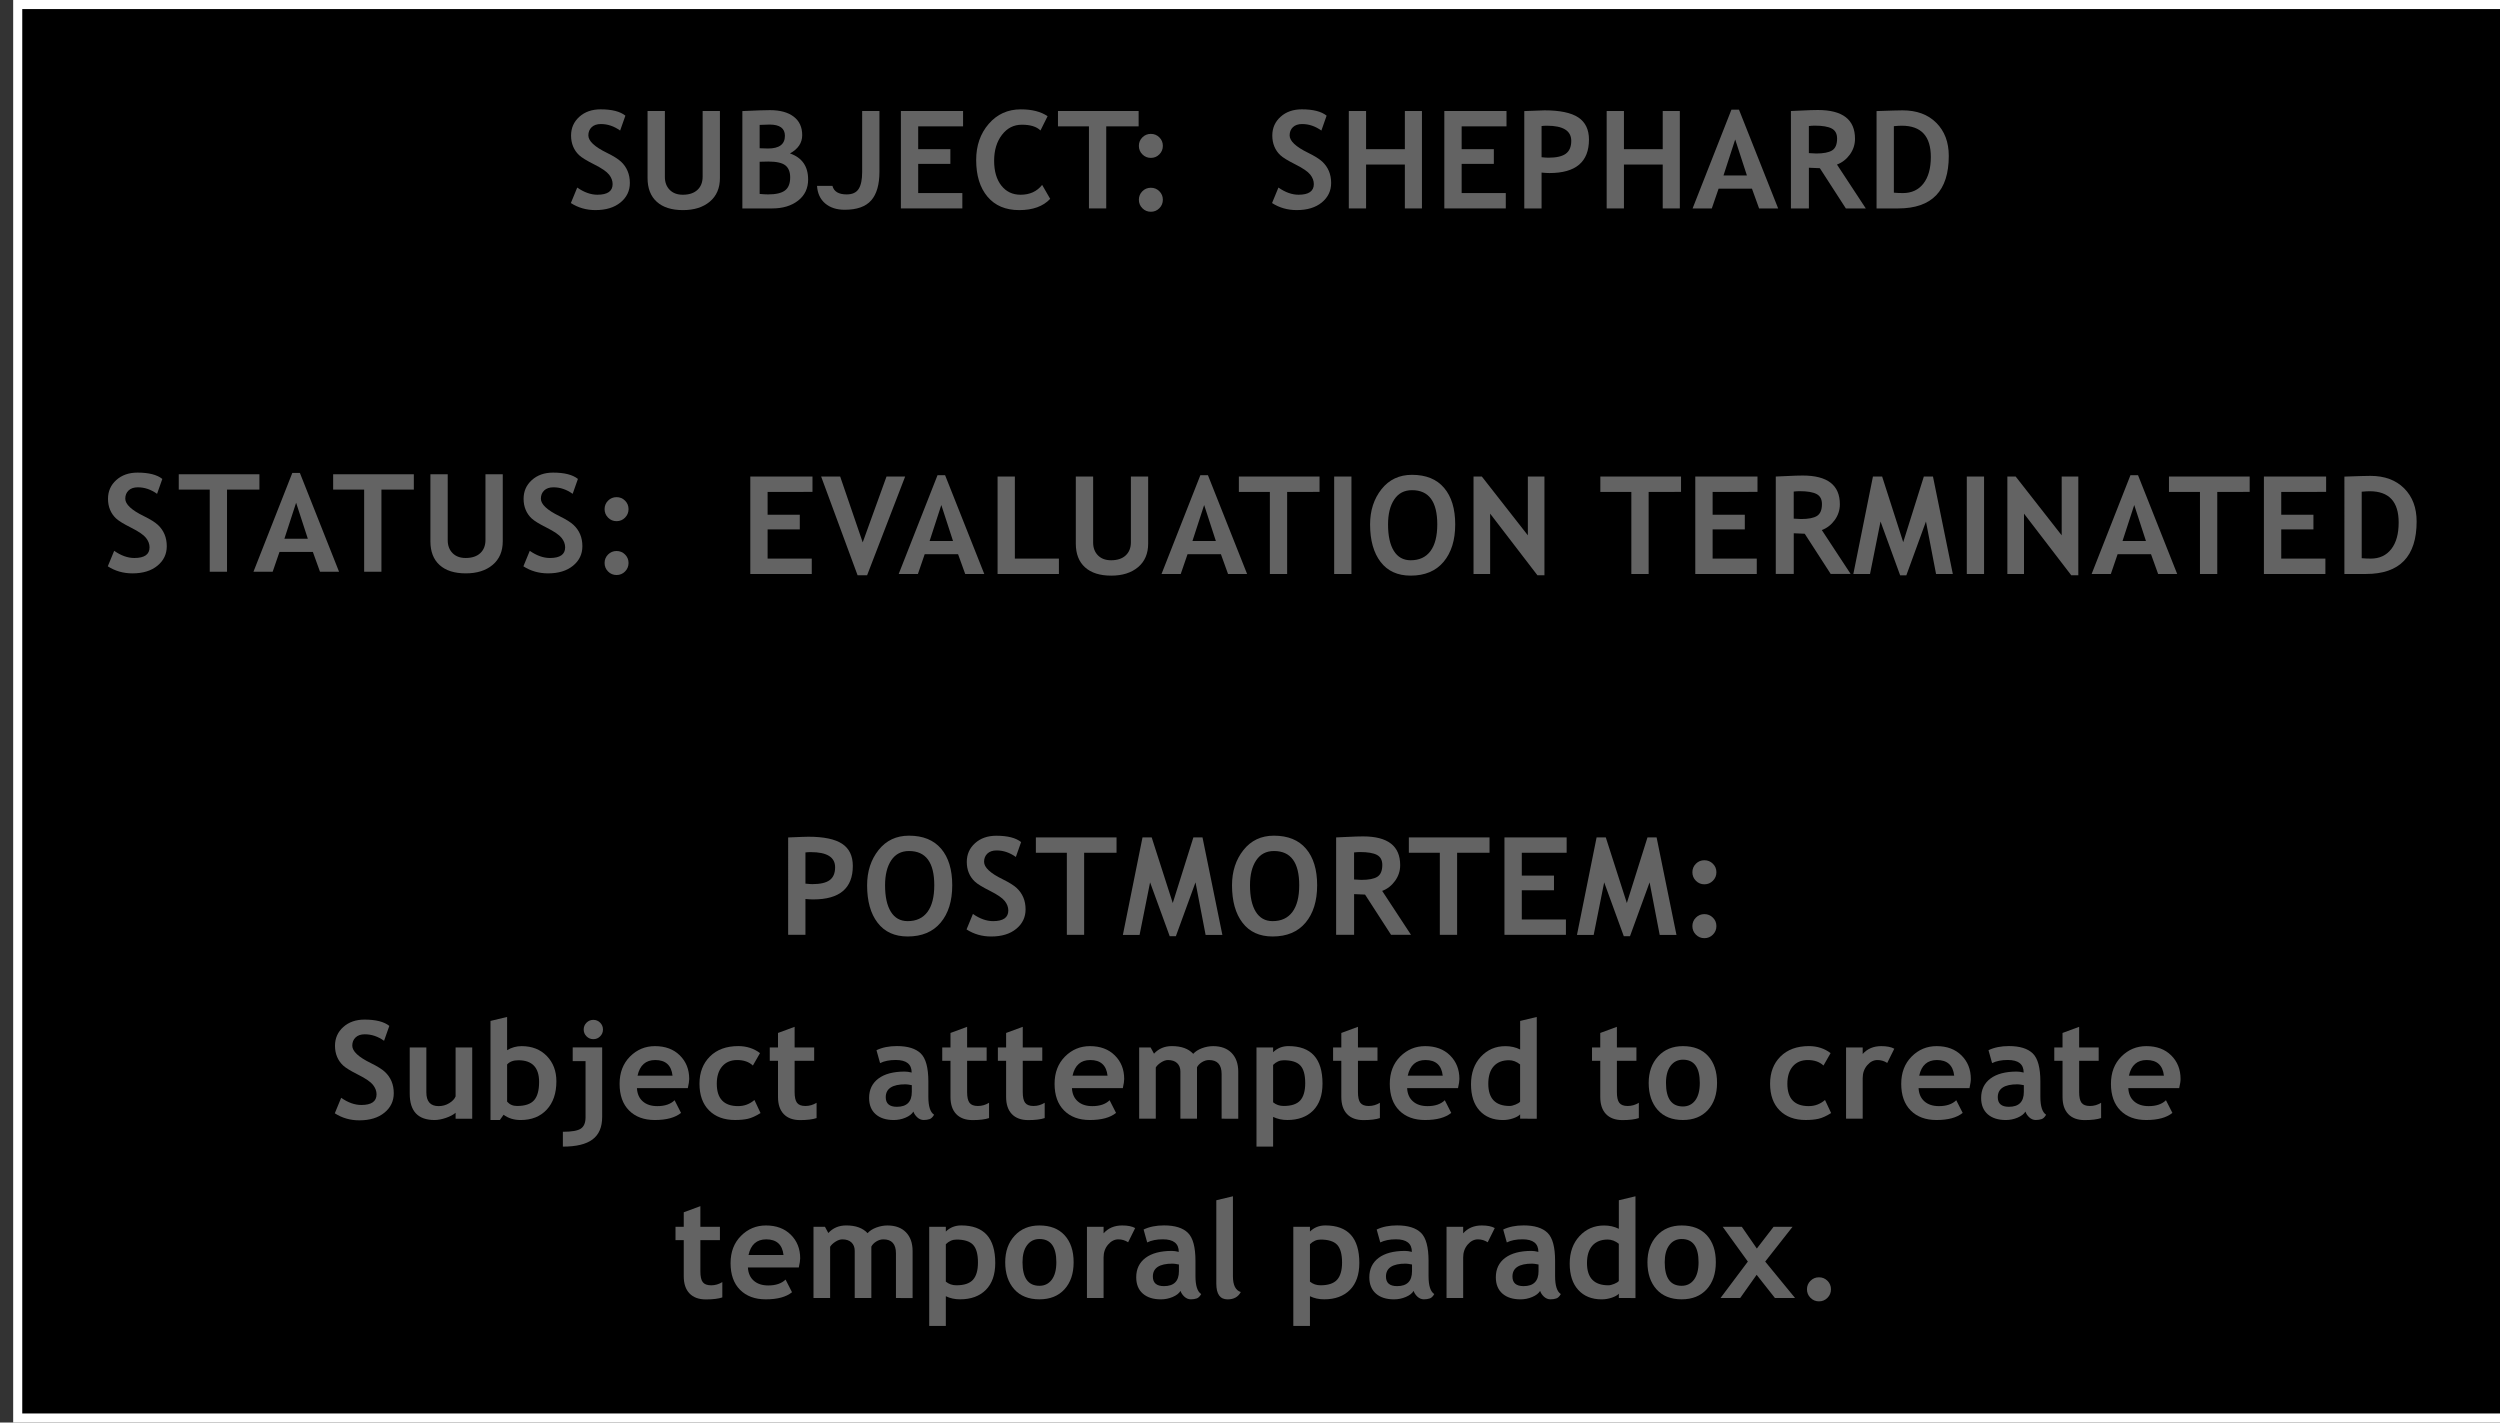 <?xml version="1.0" encoding="utf-8"?>
<!-- Generator: Adobe Illustrator 14.0.0, SVG Export Plug-In . SVG Version: 6.00 Build 43363)  -->
<!DOCTYPE svg PUBLIC "-//W3C//DTD SVG 1.1//EN" "http://www.w3.org/Graphics/SVG/1.1/DTD/svg11.dtd">
<svg version="1.1" id="Layer_1" xmlns="http://www.w3.org/2000/svg" xmlns:xlink="http://www.w3.org/1999/xlink" x="0px" y="0px"
	 width="275.333px" height="156.666px" viewBox="0 0 275.333 156.666" enable-background="new 0 0 275.333 156.666"
	 xml:space="preserve">
<rect x="0" y="0" width="275.333" height="156.666" fill="#333333" stroke="none"/>
<rect x="1.951" y="0.5" stroke="#FFFFFF" width="274.333" height="155.666"/>
<g>
	<path fill="#636363" d="M11.872,62.37l0.703-1.707c0.752,0.527,1.492,0.791,2.219,0.791c1.118,0,1.677-0.391,1.677-1.172
		c0-0.366-0.132-0.715-0.396-1.047s-0.807-0.704-1.631-1.117c-0.822-0.413-1.377-0.752-1.662-1.02
		c-0.285-0.266-0.506-0.582-0.658-0.947c-0.154-0.366-0.23-0.771-0.23-1.217c0-0.829,0.303-1.519,0.912-2.064
		c0.607-0.547,1.387-0.82,2.34-0.82c1.239,0,2.15,0.232,2.731,0.696l-0.579,1.642c-0.669-0.479-1.375-0.719-2.117-0.719
		c-0.439,0-0.779,0.116-1.021,0.348s-0.363,0.533-0.363,0.904c0,0.615,0.681,1.256,2.043,1.92c0.718,0.352,1.235,0.674,1.554,0.971
		c0.317,0.296,0.559,0.64,0.725,1.031c0.166,0.395,0.248,0.832,0.248,1.315c0,0.869-0.342,1.584-1.028,2.146
		c-0.687,0.563-1.604,0.843-2.758,0.843C13.581,63.146,12.677,62.888,11.872,62.37z"/>
	<path fill="#636363" d="M25.003,53.925v9.039h-1.904v-9.039h-3.412v-1.692h8.883v1.691L25.003,53.925L25.003,53.925z"/>
	<path fill="#636363" d="M35.241,62.964l-0.784-2.176H30.78l-0.748,2.176h-2.116l4.276-10.877h0.836l4.313,10.877H35.241z
		 M32.612,55.368l-1.289,3.962h2.578L32.612,55.368z"/>
	<path fill="#636363" d="M42.008,53.925v9.039h-1.903v-9.039h-3.414v-1.692h8.885v1.691L42.008,53.925L42.008,53.925z"/>
	<path fill="#636363" d="M47.405,52.233h1.904v7.273c0,0.575,0.176,1.045,0.526,1.405c0.351,0.361,0.835,0.542,1.45,0.542
		c0.688,0,1.224-0.177,1.607-0.531c0.383-0.354,0.574-0.838,0.574-1.453v-7.236h1.904v7.383c0,1.104-0.37,1.968-1.109,2.593
		c-0.74,0.625-1.728,0.938-2.963,0.938c-1.244,0-2.206-0.305-2.882-0.916c-0.677-0.61-1.015-1.484-1.015-2.622v-7.376H47.405z"/>
	<path fill="#636363" d="M57.643,62.37l0.702-1.707c0.753,0.527,1.492,0.791,2.22,0.791c1.117,0,1.676-0.391,1.676-1.172
		c0-0.366-0.131-0.715-0.396-1.047c-0.264-0.332-0.807-0.704-1.63-1.117c-0.822-0.413-1.377-0.752-1.662-1.02
		c-0.285-0.266-0.506-0.582-0.658-0.947c-0.154-0.366-0.231-0.771-0.231-1.217c0-0.829,0.304-1.519,0.911-2.064
		c0.609-0.547,1.389-0.82,2.341-0.82c1.239,0,2.151,0.232,2.731,0.696l-0.578,1.642c-0.67-0.479-1.375-0.719-2.117-0.719
		c-0.439,0-0.78,0.116-1.021,0.348c-0.242,0.232-0.363,0.533-0.363,0.904c0,0.615,0.682,1.256,2.043,1.92
		c0.719,0.352,1.235,0.674,1.554,0.971c0.317,0.296,0.56,0.64,0.726,1.031c0.165,0.395,0.248,0.832,0.248,1.315
		c0,0.869-0.343,1.584-1.029,2.146c-0.687,0.563-1.604,0.843-2.758,0.843C59.352,63.146,58.448,62.888,57.643,62.37z"/>
	<path fill="#636363" d="M66.585,56.071c0-0.366,0.128-0.678,0.384-0.934c0.257-0.256,0.568-0.385,0.935-0.385
		c0.365,0,0.677,0.129,0.934,0.385c0.256,0.256,0.385,0.567,0.385,0.934c0,0.365-0.129,0.679-0.385,0.938
		c-0.257,0.26-0.568,0.389-0.934,0.389c-0.366,0-0.678-0.129-0.935-0.389C66.713,56.75,66.585,56.437,66.585,56.071z M66.585,62.003
		c0-0.365,0.128-0.677,0.384-0.934c0.257-0.256,0.568-0.385,0.935-0.385c0.365,0,0.677,0.129,0.934,0.385
		c0.256,0.257,0.385,0.568,0.385,0.934c0,0.366-0.129,0.68-0.385,0.938c-0.257,0.259-0.568,0.388-0.934,0.388
		c-0.366,0-0.678-0.129-0.935-0.388C66.713,62.683,66.585,62.37,66.585,62.003z"/>
</g>
<g>
	<path fill="#636363" d="M62.871,22.362l0.702-1.707c0.753,0.527,1.492,0.791,2.22,0.791c1.118,0,1.677-0.391,1.677-1.172
		c0-0.366-0.132-0.715-0.396-1.047s-0.807-0.704-1.629-1.117c-0.823-0.413-1.377-0.752-1.662-1.019
		c-0.286-0.266-0.506-0.582-0.659-0.948c-0.154-0.366-0.231-0.771-0.231-1.216c0-0.83,0.305-1.519,0.912-2.065
		c0.608-0.547,1.389-0.82,2.34-0.82c1.24,0,2.151,0.232,2.732,0.696l-0.579,1.641c-0.669-0.479-1.375-0.718-2.116-0.718
		c-0.439,0-0.781,0.116-1.021,0.348c-0.242,0.232-0.363,0.533-0.363,0.904c0,0.615,0.682,1.255,2.043,1.919
		c0.719,0.352,1.234,0.675,1.553,0.971c0.319,0.296,0.559,0.64,0.725,1.032c0.166,0.394,0.25,0.832,0.25,1.315
		c0,0.869-0.344,1.584-1.029,2.146c-0.688,0.562-1.605,0.842-2.758,0.842C64.58,23.139,63.677,22.88,62.871,22.362z"/>
	<path fill="#636363" d="M71.321,12.226h1.904v7.273c0,0.576,0.176,1.045,0.527,1.406c0.351,0.361,0.835,0.542,1.45,0.542
		c0.688,0,1.224-0.177,1.606-0.531c0.382-0.354,0.575-0.838,0.575-1.454v-7.236h1.904v7.383c0,1.104-0.37,1.968-1.108,2.593
		c-0.74,0.625-1.729,0.938-2.964,0.938c-1.245,0-2.206-0.305-2.882-0.916c-0.678-0.61-1.016-1.484-1.016-2.622v-7.376H71.321z"/>
	<path fill="#636363" d="M85.04,22.956h-3.281V12.233c1.445-0.068,2.458-0.103,3.04-0.103c1.113,0,1.983,0.238,2.61,0.714
		c0.628,0.477,0.941,1.156,0.941,2.04c0,0.85-0.449,1.521-1.348,2.014c1.333,0.464,2,1.421,2,2.871c0,0.977-0.369,1.752-1.105,2.326
		C87.159,22.669,86.207,22.956,85.04,22.956z M83.663,13.756v2.571c0.293,0.02,0.602,0.029,0.923,0.029
		c1.24,0,1.86-0.466,1.86-1.399c0-0.825-0.564-1.238-1.692-1.238C84.456,13.72,84.092,13.732,83.663,13.756z M83.663,17.814v3.545
		c0.386,0.034,0.697,0.051,0.938,0.051c0.851,0,1.467-0.144,1.85-0.432s0.574-0.767,0.574-1.436c0-0.61-0.178-1.055-0.535-1.333
		c-0.356-0.278-0.979-0.417-1.867-0.417C84.436,17.792,84.116,17.799,83.663,17.814z"/>
	<path fill="#636363" d="M89.981,20.473h1.699c0.161,0.625,0.684,0.938,1.567,0.938c0.625,0,1.065-0.203,1.321-0.608
		c0.257-0.405,0.384-1.021,0.384-1.846v-6.731h1.904v6.672c0,1.426-0.303,2.483-0.908,3.171c-0.604,0.688-1.577,1.033-2.915,1.033
		c-0.89,0-1.606-0.232-2.153-0.696C90.334,21.942,90.036,21.298,89.981,20.473z"/>
	<path fill="#636363" d="M101.123,13.917v2.512h3.545v1.619h-3.545v3.215h4.863v1.692h-6.769v-10.73h6.849v1.692H101.123
		L101.123,13.917z"/>
	<path fill="#636363" d="M115.375,12.797l-0.784,1.575c-0.425-0.425-1.108-0.637-2.052-0.637c-0.894,0-1.625,0.375-2.196,1.125
		s-0.856,1.698-0.856,2.845s0.266,2.058,0.793,2.732c0.529,0.674,1.238,1.011,2.121,1.011c1.012,0,1.803-0.361,2.373-1.084
		l0.887,1.538c-0.775,0.825-1.914,1.238-3.412,1.238c-1.5,0-2.664-0.493-3.494-1.479c-0.83-0.986-1.245-2.332-1.245-4.036
		c0-1.587,0.46-2.914,1.381-3.98c0.92-1.066,2.099-1.601,3.533-1.601C113.652,12.042,114.636,12.294,115.375,12.797z"/>
	<path fill="#636363" d="M121.833,13.917v9.038h-1.904v-9.038h-3.412v-1.692h8.883v1.692H121.833z"/>
	<path fill="#636363" d="M125.428,16.063c0-0.366,0.128-0.677,0.386-0.934c0.256-0.256,0.566-0.384,0.934-0.384
		c0.369,0,0.679,0.128,0.935,0.384c0.259,0.257,0.386,0.568,0.386,0.934c0,0.366-0.127,0.679-0.386,0.938
		c-0.256,0.259-0.565,0.388-0.935,0.388c-0.367,0-0.678-0.129-0.934-0.388C125.555,16.742,125.428,16.43,125.428,16.063z
		 M125.428,21.996c0-0.366,0.128-0.677,0.386-0.934c0.256-0.256,0.566-0.384,0.934-0.384c0.369,0,0.679,0.128,0.935,0.384
		c0.259,0.257,0.386,0.568,0.386,0.934c0,0.366-0.127,0.679-0.386,0.938c-0.256,0.259-0.565,0.388-0.935,0.388
		c-0.367,0-0.678-0.129-0.934-0.388C125.555,22.675,125.428,22.362,125.428,21.996z"/>
	<path fill="#636363" d="M140.095,22.362l0.703-1.707c0.752,0.527,1.489,0.791,2.221,0.791c1.115,0,1.677-0.391,1.677-1.172
		c0-0.366-0.132-0.715-0.396-1.047c-0.266-0.332-0.809-0.704-1.629-1.117c-0.822-0.413-1.379-0.752-1.664-1.019
		c-0.283-0.266-0.506-0.582-0.656-0.948c-0.153-0.366-0.229-0.771-0.229-1.216c0-0.83,0.305-1.519,0.913-2.065
		c0.604-0.547,1.387-0.82,2.34-0.82c1.24,0,2.148,0.232,2.729,0.696l-0.576,1.641c-0.67-0.479-1.375-0.718-2.117-0.718
		c-0.438,0-0.778,0.116-1.021,0.348c-0.24,0.232-0.359,0.533-0.359,0.904c0,0.615,0.682,1.255,2.043,1.919
		c0.719,0.352,1.232,0.675,1.553,0.971c0.318,0.296,0.56,0.64,0.726,1.032c0.166,0.394,0.25,0.832,0.25,1.315
		c0,0.869-0.345,1.584-1.026,2.146c-0.688,0.562-1.604,0.842-2.759,0.842C141.804,23.139,140.903,22.88,140.095,22.362z"/>
	<path fill="#636363" d="M154.722,22.956v-4.834h-4.271v4.834h-1.902v-10.73h1.902v4.204h4.271v-4.204h1.881v10.73H154.722z"/>
	<path fill="#636363" d="M160.976,13.917v2.512h3.545v1.619h-3.545v3.215h4.861v1.692h-6.769v-10.73h6.848v1.692H160.976
		L160.976,13.917z"/>
	<path fill="#636363" d="M169.778,19.008v3.948h-1.904V12.233c1.271-0.054,2.014-0.081,2.229-0.081c1.693,0,2.934,0.26,3.719,0.78
		c0.781,0.521,1.176,1.332,1.176,2.436c0,2.461-1.45,3.691-4.354,3.691C170.425,19.059,170.138,19.042,169.778,19.008z
		 M169.778,13.881v3.435c0.321,0.034,0.575,0.051,0.762,0.051c0.869,0,1.504-0.145,1.904-0.436c0.399-0.29,0.604-0.763,0.604-1.417
		c0-1.113-0.896-1.67-2.688-1.67C170.157,13.844,169.962,13.856,169.778,13.881z"/>
	<path fill="#636363" d="M183.12,22.956v-4.834h-4.271v4.834h-1.901v-10.73h1.901v4.204h4.271v-4.204h1.884v10.73H183.12z"/>
	<path fill="#636363" d="M193.735,22.956l-0.785-2.175h-3.676l-0.748,2.175h-2.115l4.276-10.876h0.834l4.313,10.876H193.735z
		 M191.103,15.36l-1.289,3.962h2.578L191.103,15.36z"/>
	<path fill="#636363" d="M203.29,22.956l-2.862-4.431c-0.289-0.005-0.69-0.022-1.209-0.051v4.482h-1.979v-10.73
		c0.105,0,0.521-0.018,1.236-0.055c0.721-0.036,1.299-0.055,1.732-0.055c2.729,0,4.09,1.055,4.09,3.164
		c0,0.635-0.188,1.213-0.563,1.736c-0.378,0.522-0.854,0.891-1.424,1.106l3.174,4.834H203.29z M199.216,13.881v2.981
		c0.354,0.029,0.621,0.044,0.808,0.044c0.797,0,1.379-0.112,1.747-0.337c0.367-0.225,0.554-0.662,0.554-1.311
		c0-0.527-0.197-0.896-0.595-1.106s-1.021-0.315-1.866-0.315C199.659,13.837,199.444,13.852,199.216,13.881z"/>
	<path fill="#636363" d="M209.052,22.956h-2.381V12.233c1.521-0.054,2.475-0.081,2.862-0.081c1.563,0,2.804,0.458,3.717,1.374
		c0.916,0.915,1.375,2.13,1.375,3.644C214.625,21.027,212.769,22.956,209.052,22.956z M208.577,13.896v7.324
		c0.308,0.029,0.64,0.044,0.996,0.044c0.961,0,1.715-0.349,2.26-1.047c0.543-0.698,0.816-1.675,0.816-2.93
		c0-2.295-1.066-3.442-3.201-3.442C209.243,13.844,208.952,13.861,208.577,13.896z"/>
</g>
<g>
	<path fill="#636363" d="M88.706,99.009v3.946h-1.904V92.232c1.27-0.057,2.012-0.08,2.227-0.08c1.695,0,2.935,0.26,3.718,0.777
		c0.784,0.521,1.176,1.332,1.176,2.438c0,2.461-1.45,3.689-4.351,3.689C89.354,99.061,89.067,99.042,88.706,99.009z M88.706,93.882
		v3.435c0.322,0.035,0.576,0.055,0.762,0.055c0.869,0,1.504-0.146,1.904-0.438s0.602-0.766,0.602-1.418
		c0-1.113-0.896-1.67-2.688-1.67C89.084,93.846,88.891,93.855,88.706,93.882z"/>
	<path fill="#636363" d="M95.498,97.499c0-1.526,0.418-2.819,1.256-3.877c0.837-1.058,1.957-1.586,3.357-1.586
		c1.543,0,2.723,0.479,3.539,1.437c0.814,0.957,1.223,2.299,1.223,4.026c0,1.729-0.426,3.103-1.278,4.117
		c-0.853,1.014-2.062,1.522-3.629,1.522c-1.44,0-2.545-0.506-3.313-1.512C95.881,100.624,95.498,99.247,95.498,97.499z
		 M97.475,97.499c0,1.256,0.211,2.228,0.638,2.916c0.424,0.688,1.041,1.032,1.853,1.032c0.952,0,1.679-0.338,2.179-1.012
		c0.5-0.676,0.75-1.651,0.75-2.938c0-2.515-0.928-3.771-2.783-3.771c-0.85,0-1.5,0.34-1.955,1.021S97.475,96.348,97.475,97.499z"/>
	<path fill="#636363" d="M106.449,102.361l0.703-1.705c0.752,0.525,1.491,0.791,2.219,0.791c1.119,0,1.678-0.393,1.678-1.172
		c0-0.366-0.133-0.717-0.396-1.049s-0.807-0.703-1.629-1.117c-0.822-0.411-1.377-0.75-1.662-1.02
		c-0.285-0.267-0.506-0.582-0.658-0.947c-0.153-0.365-0.229-0.771-0.229-1.217c0-0.828,0.304-1.52,0.911-2.063
		c0.605-0.547,1.388-0.82,2.341-0.82c1.239,0,2.149,0.23,2.731,0.696l-0.579,1.641c-0.669-0.479-1.375-0.719-2.117-0.719
		c-0.438,0-0.778,0.116-1.021,0.348c-0.242,0.232-0.362,0.534-0.362,0.905c0,0.615,0.681,1.255,2.043,1.919
		c0.718,0.353,1.235,0.676,1.553,0.972c0.317,0.295,0.56,0.641,0.726,1.032c0.166,0.394,0.248,0.83,0.248,1.313
		c0,0.869-0.342,1.584-1.027,2.146c-0.688,0.563-1.604,0.843-2.758,0.843C108.158,103.141,107.255,102.88,106.449,102.361z"/>
	<path fill="#636363" d="M119.4,93.917v9.038h-1.904v-9.038h-3.412v-1.69h8.884v1.69H119.4z"/>
	<path fill="#636363" d="M134.623,102.964h-1.846l-1.113-5.787l-2.16,5.927h-0.682l-2.16-5.927l-1.157,5.787h-1.839l2.162-10.737
		h1.011l2.321,7.229l2.271-7.229h1.004L134.623,102.964z"/>
	<path fill="#636363" d="M135.686,97.499c0-1.526,0.418-2.819,1.257-3.877c0.838-1.058,1.957-1.586,3.357-1.586
		c1.543,0,2.724,0.479,3.537,1.437c0.815,0.957,1.225,2.299,1.225,4.026c0,1.729-0.428,3.103-1.276,4.117
		c-0.854,1.016-2.063,1.522-3.63,1.522c-1.439,0-2.545-0.506-3.313-1.512C136.072,100.624,135.686,99.247,135.686,97.499z
		 M137.666,97.499c0,1.256,0.211,2.228,0.637,2.916s1.043,1.032,1.854,1.032c0.952,0,1.679-0.338,2.181-1.012
		c0.5-0.676,0.75-1.651,0.75-2.938c0-2.515-0.928-3.771-2.781-3.771c-0.853,0-1.501,0.34-1.956,1.021
		C137.893,95.43,137.666,96.348,137.666,97.499z"/>
	<path fill="#636363" d="M153.202,102.956l-2.864-4.433c-0.287-0.004-0.688-0.021-1.207-0.051v4.479h-1.979V92.227
		c0.104,0,0.521-0.02,1.236-0.056c0.717-0.037,1.297-0.056,1.732-0.056c2.729,0,4.086,1.056,4.086,3.164
		c0,0.635-0.188,1.213-0.563,1.734c-0.375,0.521-0.851,0.893-1.42,1.104l3.172,4.834h-2.196v0.003L153.202,102.956L153.202,102.956z
		 M149.128,93.882v2.979c0.354,0.027,0.618,0.043,0.807,0.043c0.798,0,1.379-0.11,1.746-0.336c0.367-0.229,0.556-0.662,0.556-1.313
		c0-0.524-0.199-0.896-0.595-1.104s-1.021-0.313-1.866-0.313C149.571,93.837,149.355,93.854,149.128,93.882z"/>
	<path fill="#636363" d="M160.476,93.917v9.038h-1.903v-9.038h-3.412v-1.69h8.885v1.69H160.476z"/>
	<path fill="#636363" d="M167.599,93.917v2.515h3.545v1.616h-3.545v3.218h4.86v1.689h-6.768V92.227h6.848v1.69H167.599z"/>
	<path fill="#636363" d="M184.634,102.964h-1.847l-1.112-5.787l-2.158,5.927h-0.685l-2.159-5.927l-1.156,5.787h-1.84l2.162-10.737
		h1.012l2.32,7.229l2.271-7.229h1.004L184.634,102.964z"/>
	<path fill="#636363" d="M186.388,96.063c0-0.364,0.129-0.68,0.385-0.936c0.257-0.257,0.566-0.386,0.935-0.386
		c0.369,0,0.68,0.129,0.938,0.386c0.258,0.256,0.387,0.564,0.387,0.936c0,0.367-0.129,0.681-0.387,0.938
		c-0.258,0.262-0.566,0.391-0.938,0.391c-0.366,0-0.678-0.129-0.935-0.391C186.517,96.743,186.388,96.432,186.388,96.063z
		 M186.388,101.997c0-0.367,0.129-0.679,0.385-0.935c0.257-0.258,0.566-0.387,0.935-0.387c0.369,0,0.68,0.129,0.938,0.387
		c0.258,0.256,0.387,0.564,0.387,0.935c0,0.364-0.129,0.678-0.387,0.938c-0.258,0.258-0.566,0.389-0.938,0.389
		c-0.366,0-0.678-0.131-0.935-0.389C186.517,102.675,186.388,102.361,186.388,101.997z"/>
</g>
<g>
	<path fill="#636363" d="M36.872,122.611l0.703-1.707c0.752,0.527,1.492,0.791,2.219,0.791c1.118,0,1.677-0.391,1.677-1.172
		c0-0.365-0.132-0.715-0.396-1.047s-0.807-0.705-1.631-1.117c-0.822-0.411-1.377-0.752-1.662-1.02s-0.506-0.584-0.658-0.947
		c-0.154-0.365-0.23-0.771-0.23-1.219c0-0.828,0.303-1.519,0.912-2.063c0.607-0.547,1.387-0.819,2.34-0.819
		c1.239,0,2.15,0.231,2.731,0.694l-0.579,1.642c-0.669-0.479-1.375-0.717-2.117-0.717c-0.439,0-0.779,0.114-1.021,0.348
		c-0.242,0.232-0.363,0.533-0.363,0.904c0,0.614,0.681,1.256,2.043,1.919c0.718,0.354,1.235,0.675,1.554,0.97
		c0.316,0.298,0.559,0.642,0.725,1.033c0.166,0.396,0.248,0.832,0.248,1.313c0,0.869-0.342,1.586-1.028,2.146
		s-1.604,0.843-2.758,0.843C38.581,123.389,37.677,123.13,36.872,122.611z"/>
	<path fill="#636363" d="M50.177,123.212v-0.657c-0.259,0.219-0.615,0.405-1.068,0.563c-0.455,0.155-0.873,0.233-1.252,0.233
		c-1.821,0-2.732-0.969-2.732-2.899v-5.093h1.831v4.951c0,1.006,0.452,1.51,1.354,1.51c0.416,0,0.801-0.104,1.157-0.32
		c0.356-0.215,0.593-0.465,0.71-0.748v-5.393h1.831v7.854L50.177,123.212L50.177,123.212z"/>
	<path fill="#636363" d="M55.461,122.771l-0.41,0.578h-1.032v-10.912l1.83-0.438v3.662c0.488-0.298,1.021-0.447,1.598-0.447
		c1.146,0,2.072,0.363,2.775,1.088c0.703,0.726,1.055,1.654,1.055,2.787c0,1.313-0.354,2.354-1.062,3.117s-1.667,1.146-2.878,1.146
		C56.608,123.352,55.983,123.159,55.461,122.771z M55.85,117.229v4.098c0.269,0.314,0.631,0.477,1.09,0.477
		c0.885,0,1.51-0.211,1.879-0.631c0.369-0.42,0.554-1.092,0.554-2.014c0-1.594-0.763-2.391-2.285-2.391
		C56.545,116.768,56.133,116.921,55.85,117.229z"/>
	<path fill="#636363" d="M61.991,126.281v-1.635c0.978,0,1.638-0.114,1.982-0.35c0.344-0.23,0.516-0.646,0.516-1.248v-6.183h-1.414
		v-1.513h3.244v7.662c0,1.123-0.353,1.946-1.058,2.474C64.555,126.02,63.466,126.281,61.991,126.281z M65.346,112.32
		c0.294,0,0.544,0.104,0.751,0.312c0.207,0.209,0.311,0.459,0.311,0.752s-0.104,0.543-0.311,0.75
		c-0.207,0.209-0.457,0.313-0.751,0.313c-0.293,0-0.543-0.104-0.751-0.313c-0.208-0.207-0.311-0.457-0.311-0.75
		s0.104-0.543,0.311-0.752C64.803,112.425,65.053,112.32,65.346,112.32z"/>
	<path fill="#636363" d="M75.751,119.843h-5.604c0.035,0.625,0.25,1.11,0.646,1.457c0.396,0.349,0.928,0.521,1.597,0.521
		c0.836,0,1.471-0.219,1.904-0.649l0.71,1.396c-0.646,0.523-1.606,0.783-2.886,0.783c-1.196,0-2.143-0.351-2.838-1.051
		c-0.695-0.699-1.043-1.679-1.043-2.934c0-1.234,0.382-2.236,1.146-3.004c0.765-0.766,1.681-1.148,2.75-1.148
		c1.138,0,2.052,0.34,2.739,1.02c0.687,0.681,1.033,1.543,1.033,2.595C75.905,119.05,75.854,119.391,75.751,119.843z
		 M70.214,118.466h3.854c-0.127-1.146-0.762-1.722-1.904-1.722C71.116,116.745,70.468,117.318,70.214,118.466z"/>
	<path fill="#636363" d="M83.702,115.982l-0.784,1.369c-0.431-0.403-1.006-0.606-1.729-0.606c-0.692,0-1.242,0.229-1.644,0.69
		c-0.403,0.463-0.604,1.102-0.604,1.916c0,1.646,0.785,2.469,2.352,2.469c0.679,0,1.277-0.225,1.794-0.674l0.674,1.439
		c-0.532,0.332-0.998,0.543-1.396,0.631c-0.398,0.09-0.868,0.133-1.41,0.133c-1.211,0-2.167-0.354-2.868-1.059
		c-0.701-0.707-1.051-1.688-1.051-2.939c0-1.234,0.383-2.233,1.149-2.996c0.768-0.764,1.813-1.145,3.135-1.145
		C82.233,115.214,83.028,115.471,83.702,115.982z"/>
	<path fill="#636363" d="M85.684,116.833h-0.908v-1.474h0.908v-1.596l1.83-0.676v2.271h2.153v1.474h-2.153v3.437
		c0,0.563,0.088,0.959,0.264,1.188c0.177,0.231,0.483,0.349,0.924,0.349c0.439,0,0.85-0.119,1.23-0.355v1.686
		c-0.426,0.146-1.031,0.223-1.816,0.223c-0.781,0-1.383-0.225-1.803-0.664c-0.42-0.44-0.629-1.069-0.629-1.887V116.833z"/>
	<path fill="#636363" d="M100.596,122.421c-0.166,0.272-0.455,0.497-0.867,0.67c-0.413,0.175-0.845,0.261-1.293,0.261
		c-0.846,0-1.51-0.211-1.991-0.634c-0.483-0.422-0.727-1.021-0.727-1.799c0-0.908,0.341-1.617,1.021-2.132
		c0.682-0.512,1.648-0.77,2.904-0.77c0.215,0,0.469,0.033,0.762,0.107c0-0.924-0.584-1.385-1.75-1.385
		c-0.688,0-1.266,0.113-1.729,0.344l-0.396-1.42c0.631-0.305,1.379-0.455,2.248-0.455c1.197,0,2.074,0.271,2.631,0.814
		c0.557,0.545,0.834,1.576,0.834,3.098v1.678c0,1.047,0.211,1.701,0.631,1.971c-0.151,0.266-0.319,0.429-0.506,0.486
		c-0.186,0.063-0.397,0.094-0.637,0.094c-0.265,0-0.5-0.101-0.711-0.293C100.813,122.861,100.67,122.65,100.596,122.421z
		 M100.421,119.514c-0.313-0.063-0.547-0.096-0.703-0.096c-1.445,0-2.168,0.475-2.168,1.421c0,0.702,0.408,1.056,1.223,1.056
		c1.1,0,1.648-0.549,1.648-1.646V119.514z"/>
	<path fill="#636363" d="M104.68,116.833h-0.908v-1.474h0.908v-1.596l1.831-0.676v2.271h2.152v1.474h-2.152v3.437
		c0,0.563,0.089,0.959,0.266,1.188c0.176,0.231,0.481,0.349,0.922,0.349s0.851-0.119,1.229-0.355v1.686
		c-0.425,0.146-1.028,0.223-1.815,0.223c-0.781,0-1.382-0.225-1.802-0.664c-0.42-0.44-0.631-1.069-0.631-1.887V116.833z"/>
	<path fill="#636363" d="M110.807,116.833H109.9v-1.474h0.907v-1.596l1.832-0.676v2.271h2.151v1.474h-2.151v3.437
		c0,0.563,0.088,0.959,0.265,1.188c0.176,0.231,0.481,0.349,0.922,0.349c0.441,0,0.851-0.119,1.229-0.355v1.686
		c-0.425,0.146-1.028,0.223-1.815,0.223c-0.781,0-1.381-0.225-1.802-0.664c-0.42-0.44-0.631-1.069-0.631-1.887V116.833z"/>
	<path fill="#636363" d="M123.66,119.843h-5.604c0.034,0.625,0.25,1.11,0.646,1.457c0.396,0.349,0.929,0.521,1.598,0.521
		c0.835,0,1.471-0.219,1.904-0.649l0.709,1.396c-0.646,0.523-1.605,0.783-2.885,0.783c-1.197,0-2.145-0.351-2.839-1.051
		c-0.696-0.699-1.045-1.679-1.045-2.934c0-1.234,0.384-2.236,1.146-3.004c0.764-0.766,1.682-1.148,2.75-1.148
		c1.139,0,2.052,0.34,2.738,1.02c0.688,0.681,1.033,1.543,1.033,2.595C123.813,119.05,123.761,119.391,123.66,119.843z
		 M118.123,118.466h3.854c-0.127-1.146-0.763-1.722-1.904-1.722C119.025,116.745,118.376,117.318,118.123,118.466z"/>
	<path fill="#636363" d="M134.541,123.205v-4.915c0-1.028-0.461-1.545-1.385-1.545c-0.272,0-0.537,0.08-0.791,0.241
		c-0.254,0.16-0.433,0.347-0.535,0.558v5.661H130v-5.2c0-0.386-0.12-0.69-0.359-0.92c-0.238-0.228-0.576-0.34-1.011-0.34
		c-0.229,0-0.479,0.086-0.75,0.256c-0.271,0.172-0.468,0.358-0.591,0.563v5.641h-1.83v-7.846h1.26l0.374,0.688
		c0.509-0.558,1.165-0.836,1.97-0.836c1.041,0,1.824,0.282,2.352,0.852c0.229-0.258,0.55-0.465,0.959-0.619
		c0.41-0.151,0.82-0.229,1.23-0.229c0.873,0,1.553,0.252,2.039,0.752c0.484,0.5,0.729,1.188,0.729,2.062v5.182L134.541,123.205
		L134.541,123.205z"/>
	<path fill="#636363" d="M140.212,123.007v3.273h-1.832v-10.921h1.832v0.527c0.459-0.449,1.021-0.676,1.69-0.676
		c2.5,0,3.75,1.377,3.75,4.131c0,1.285-0.348,2.272-1.037,2.969c-0.69,0.691-1.637,1.039-2.83,1.039
		C141.209,123.352,140.687,123.236,140.212,123.007z M140.212,117.279v4.123c0.331,0.271,0.721,0.402,1.163,0.402
		c0.847,0,1.451-0.201,1.82-0.604c0.365-0.403,0.553-1.039,0.553-1.908c0-0.928-0.184-1.579-0.549-1.959
		c-0.367-0.379-0.975-0.565-1.815-0.565C140.946,116.768,140.554,116.938,140.212,117.279z"/>
	<path fill="#636363" d="M147.724,116.833h-0.907v-1.474h0.907v-1.596l1.832-0.676v2.271h2.151v1.474h-2.151v3.437
		c0,0.563,0.088,0.959,0.265,1.188c0.176,0.231,0.481,0.349,0.922,0.349s0.852-0.119,1.229-0.355v1.686
		c-0.426,0.146-1.028,0.223-1.815,0.223c-0.781,0-1.381-0.225-1.802-0.664c-0.42-0.44-0.631-1.069-0.631-1.887V116.833
		L147.724,116.833z"/>
	<path fill="#636363" d="M160.575,119.843h-5.604c0.033,0.625,0.248,1.11,0.646,1.457c0.396,0.349,0.928,0.521,1.599,0.521
		c0.834,0,1.471-0.219,1.903-0.649l0.711,1.396c-0.646,0.523-1.606,0.783-2.887,0.783c-1.195,0-2.145-0.351-2.84-1.051
		c-0.693-0.699-1.043-1.679-1.043-2.934c0-1.234,0.383-2.236,1.146-3.004c0.767-0.766,1.683-1.148,2.752-1.148
		c1.138,0,2.052,0.34,2.738,1.02c0.688,0.681,1.031,1.543,1.031,2.595C160.73,119.05,160.677,119.391,160.575,119.843z
		 M155.038,118.466h3.854c-0.127-1.146-0.762-1.722-1.903-1.722C155.944,116.745,155.292,117.318,155.038,118.466z"/>
	<path fill="#636363" d="M167.418,123.205v-0.477c-0.149,0.166-0.407,0.312-0.77,0.437c-0.363,0.125-0.734,0.188-1.121,0.188
		c-1.096,0-1.953-0.351-2.58-1.041c-0.629-0.692-0.94-1.66-0.94-2.899s0.358-2.25,1.08-3.028c0.721-0.777,1.62-1.168,2.704-1.168
		c0.599,0,1.142,0.123,1.627,0.366v-3.144l1.83-0.438v11.206L167.418,123.205L167.418,123.205z M167.418,117.234
		c-0.391-0.313-0.799-0.469-1.223-0.469c-0.731,0-1.297,0.226-1.692,0.67c-0.396,0.445-0.593,1.088-0.593,1.924
		c0,1.632,0.785,2.445,2.355,2.445c0.178,0,0.395-0.055,0.646-0.156c0.258-0.104,0.426-0.213,0.502-0.318v-4.096H167.418z"/>
	<path fill="#636363" d="M176.241,116.833h-0.908v-1.474h0.908v-1.596l1.832-0.676v2.271h2.151v1.474h-2.151v3.437
		c0,0.563,0.088,0.959,0.266,1.188c0.176,0.231,0.48,0.349,0.922,0.349s0.854-0.119,1.229-0.355v1.686
		c-0.424,0.146-1.029,0.223-1.813,0.223c-0.779,0-1.384-0.225-1.804-0.664c-0.42-0.44-0.631-1.069-0.631-1.887V116.833
		L176.241,116.833z"/>
	<path fill="#636363" d="M181.575,119.266c0-1.197,0.347-2.17,1.037-2.923c0.688-0.752,1.604-1.129,2.734-1.129
		c1.188,0,2.115,0.36,2.771,1.084c0.66,0.724,0.987,1.711,0.987,2.968c0,1.25-0.336,2.243-1.006,2.979
		c-0.672,0.737-1.592,1.104-2.758,1.104c-1.19,0-2.119-0.373-2.779-1.115C181.909,121.49,181.575,120.5,181.575,119.266z
		 M183.48,119.266c0,1.729,0.623,2.592,1.869,2.592c0.567,0,1.021-0.226,1.356-0.674c0.334-0.449,0.5-1.088,0.5-1.918
		c0-1.705-0.618-2.559-1.856-2.559c-0.571,0-1.024,0.227-1.362,0.675C183.651,117.831,183.48,118.459,183.48,119.266z"/>
	<path fill="#636363" d="M201.61,115.982l-0.783,1.369c-0.431-0.403-1.006-0.606-1.729-0.606c-0.692,0-1.242,0.229-1.646,0.69
		c-0.4,0.463-0.604,1.102-0.604,1.916c0,1.646,0.783,2.469,2.353,2.469c0.678,0,1.274-0.225,1.793-0.674l0.674,1.439
		c-0.529,0.332-0.994,0.543-1.396,0.631c-0.397,0.09-0.866,0.133-1.409,0.133c-1.211,0-2.166-0.354-2.867-1.059
		c-0.701-0.707-1.051-1.688-1.051-2.939c0-1.234,0.383-2.233,1.147-2.996c0.769-0.764,1.813-1.145,3.137-1.145
		C200.142,115.214,200.935,115.471,201.61,115.982z"/>
	<path fill="#636363" d="M207.847,117.066c-0.328-0.215-0.688-0.321-1.078-0.321c-0.426,0-0.803,0.192-1.131,0.578
		c-0.33,0.387-0.494,0.856-0.494,1.413v4.469h-1.832v-7.846h1.832v0.72c0.513-0.576,1.19-0.865,2.043-0.865
		c0.625,0,1.104,0.097,1.437,0.286L207.847,117.066z"/>
	<path fill="#636363" d="M216.905,119.843H211.3c0.032,0.625,0.25,1.11,0.646,1.457c0.396,0.349,0.928,0.521,1.598,0.521
		c0.835,0,1.471-0.219,1.904-0.649l0.709,1.396c-0.646,0.523-1.604,0.783-2.886,0.783c-1.196,0-2.146-0.351-2.838-1.051
		c-0.696-0.699-1.045-1.679-1.045-2.934c0-1.234,0.383-2.236,1.146-3.004c0.765-0.766,1.682-1.148,2.75-1.148
		c1.139,0,2.053,0.34,2.738,1.02c0.686,0.681,1.032,1.543,1.032,2.595C217.058,119.05,217.005,119.391,216.905,119.843z
		 M211.368,118.466h3.854c-0.127-1.146-0.764-1.722-1.9-1.722C212.269,116.745,211.62,117.318,211.368,118.466z"/>
	<path fill="#636363" d="M223.069,122.421c-0.166,0.272-0.457,0.497-0.869,0.67c-0.412,0.175-0.845,0.261-1.293,0.261
		c-0.845,0-1.508-0.211-1.992-0.634c-0.48-0.422-0.726-1.021-0.726-1.799c0-0.908,0.341-1.617,1.021-2.132
		c0.683-0.512,1.648-0.77,2.902-0.77c0.215,0,0.469,0.033,0.762,0.107c0-0.924-0.582-1.385-1.75-1.385
		c-0.688,0-1.264,0.113-1.729,0.344l-0.396-1.42c0.632-0.305,1.382-0.455,2.25-0.455c1.195,0,2.072,0.271,2.629,0.814
		c0.558,0.545,0.834,1.576,0.834,3.098v1.678c0,1.047,0.212,1.701,0.632,1.971c-0.149,0.266-0.32,0.429-0.507,0.486
		c-0.186,0.063-0.395,0.094-0.637,0.094c-0.266,0-0.5-0.101-0.711-0.293C223.284,122.863,223.14,122.65,223.069,122.421z
		 M222.892,119.514c-0.313-0.063-0.549-0.096-0.703-0.096c-1.444,0-2.168,0.475-2.168,1.421c0,0.702,0.406,1.056,1.224,1.056
		c1.1,0,1.647-0.549,1.647-1.646V119.514z"/>
	<path fill="#636363" d="M227.153,116.833h-0.908v-1.474h0.908v-1.596l1.83-0.676v2.271h2.151v1.474h-2.151v3.437
		c0,0.563,0.088,0.959,0.264,1.188c0.178,0.231,0.483,0.349,0.926,0.349c0.441,0,0.85-0.119,1.229-0.355v1.686
		c-0.426,0.146-1.031,0.223-1.816,0.223c-0.778,0-1.383-0.225-1.803-0.664c-0.42-0.44-0.629-1.069-0.629-1.887V116.833
		L227.153,116.833z"/>
	<path fill="#636363" d="M240,119.843h-5.602c0.031,0.625,0.246,1.11,0.645,1.457c0.396,0.349,0.929,0.521,1.597,0.521
		c0.836,0,1.472-0.219,1.903-0.649l0.712,1.396c-0.646,0.523-1.604,0.783-2.888,0.783c-1.194,0-2.145-0.351-2.838-1.051
		c-0.695-0.699-1.043-1.679-1.043-2.934c0-1.234,0.381-2.236,1.146-3.004c0.767-0.766,1.683-1.148,2.75-1.148
		c1.139,0,2.053,0.34,2.739,1.02c0.688,0.681,1.031,1.543,1.031,2.595C240.157,119.05,240.105,119.391,240,119.843z
		 M234.464,118.466h3.854c-0.127-1.146-0.763-1.722-1.904-1.722C235.368,116.745,234.718,117.318,234.464,118.466z"/>
</g>
<g>
	<path fill="#636363" d="M84.539,54.175v2.512h3.545v1.619h-3.545v3.216h4.862v1.692h-6.768V52.483h6.848v1.691L84.539,54.175
		L84.539,54.175z"/>
	<path fill="#636363" d="M95.496,63.359h-1.047l-4.014-10.876h2.096l2.482,7.251l2.622-7.251h2.052L95.496,63.359z"/>
	<path fill="#636363" d="M106.3,63.214l-0.783-2.176h-3.678l-0.747,2.176h-2.116l4.275-10.877h0.836l4.314,10.877H106.3z
		 M103.67,55.618l-1.289,3.962h2.577L103.67,55.618z"/>
	<path fill="#636363" d="M109.867,63.214V52.483h1.903v9.038h4.851v1.692L109.867,63.214L109.867,63.214z"/>
	<path fill="#636363" d="M118.488,52.483h1.903v7.273c0,0.575,0.177,1.045,0.526,1.405c0.353,0.361,0.836,0.542,1.451,0.542
		c0.688,0,1.224-0.177,1.605-0.531c0.383-0.354,0.575-0.838,0.575-1.453v-7.236h1.903v7.383c0,1.104-0.369,1.968-1.107,2.593
		c-0.74,0.625-1.729,0.938-2.964,0.938c-1.245,0-2.206-0.305-2.882-0.916c-0.678-0.61-1.016-1.484-1.016-2.622v-7.376H118.488z"/>
	<path fill="#636363" d="M135.248,63.214l-0.784-2.176h-3.677l-0.748,2.176h-2.116l4.276-10.877h0.836l4.313,10.877H135.248z
		 M132.617,55.618l-1.289,3.962h2.578L132.617,55.618z"/>
	<path fill="#636363" d="M141.757,54.175v9.039h-1.902v-9.039h-3.414v-1.692h8.884v1.691L141.757,54.175L141.757,54.175z"/>
	<path fill="#636363" d="M146.937,63.214V52.483h1.902v10.73L146.937,63.214L146.937,63.214z"/>
	<path fill="#636363" d="M150.892,57.757c0-1.529,0.42-2.822,1.256-3.879c0.839-1.057,1.957-1.584,3.357-1.584
		c1.543,0,2.725,0.479,3.536,1.436c0.816,0.957,1.226,2.3,1.226,4.027c0,1.729-0.428,3.102-1.276,4.116
		c-0.853,1.015-2.063,1.523-3.629,1.523c-1.439,0-2.545-0.503-3.313-1.509C151.28,60.881,150.892,59.505,150.892,57.757z
		 M152.87,57.757c0,1.254,0.213,2.227,0.638,2.914c0.426,0.688,1.043,1.033,1.854,1.033c0.952,0,1.678-0.337,2.18-1.011
		c0.5-0.675,0.75-1.653,0.75-2.937c0-2.516-0.928-3.772-2.781-3.772c-0.852,0-1.502,0.341-1.955,1.021
		C153.097,55.688,152.87,56.604,152.87,57.757z"/>
	<path fill="#636363" d="M169.323,63.359l-5.209-6.79v6.65h-1.83V52.483h0.916l5.067,6.475v-6.475h1.828v10.876H169.323
		L169.323,63.359z"/>
	<path fill="#636363" d="M181.569,54.175v9.039h-1.904v-9.039h-3.414v-1.692h8.887v1.691L181.569,54.175L181.569,54.175z"/>
	<path fill="#636363" d="M188.616,54.175v2.512h3.545v1.619h-3.545v3.216h4.862v1.692h-6.771V52.483h6.851v1.691L188.616,54.175
		L188.616,54.175z"/>
	<path fill="#636363" d="M201.622,63.214l-2.862-4.432c-0.289-0.005-0.69-0.021-1.209-0.051v4.482h-1.979v-10.73
		c0.105,0,0.521-0.018,1.236-0.055c0.721-0.037,1.297-0.056,1.732-0.056c2.729,0,4.09,1.056,4.09,3.164
		c0,0.636-0.188,1.213-0.563,1.736c-0.378,0.522-0.854,0.891-1.424,1.106l3.174,4.834h-2.195V63.214L201.622,63.214z
		 M197.548,54.138v2.981c0.354,0.029,0.62,0.044,0.807,0.044c0.798,0,1.38-0.111,1.748-0.337c0.367-0.226,0.554-0.662,0.554-1.312
		c0-0.526-0.197-0.896-0.595-1.105s-1.021-0.314-1.866-0.314C197.991,54.095,197.776,54.109,197.548,54.138z"/>
	<path fill="#636363" d="M215.071,63.22h-1.847l-1.112-5.785l-2.16,5.925h-0.683l-2.159-5.925l-1.158,5.785h-1.838l2.159-10.736
		h1.013l2.322,7.229l2.27-7.229h1.006L215.071,63.22z"/>
	<path fill="#636363" d="M216.61,63.214V52.483h1.901v10.73L216.61,63.214L216.61,63.214z"/>
	<path fill="#636363" d="M228.116,63.359l-5.207-6.79v6.65h-1.832V52.483h0.916l5.067,6.475v-6.475h1.832v10.876H228.116
		L228.116,63.359z"/>
	<path fill="#636363" d="M237.681,63.214l-0.783-2.176h-3.68l-0.744,2.176h-2.116l4.274-10.877h0.836l4.313,10.877H237.681z
		 M235.05,55.618l-1.289,3.962h2.578L235.05,55.618z"/>
	<path fill="#636363" d="M244.194,54.175v9.039h-1.904v-9.039h-3.414v-1.692h8.887v1.691L244.194,54.175L244.194,54.175z"/>
	<path fill="#636363" d="M251.241,54.175v2.512h3.545v1.619h-3.545v3.216h4.862v1.692h-6.771V52.483h6.851v1.691L251.241,54.175
		L251.241,54.175z"/>
	<path fill="#636363" d="M260.577,63.214h-2.381V52.49c1.521-0.054,2.476-0.081,2.863-0.081c1.563,0,2.803,0.458,3.719,1.374
		c0.914,0.915,1.373,2.13,1.373,3.644C266.153,61.284,264.293,63.214,260.577,63.214z M260.101,54.153v7.324
		c0.31,0.029,0.642,0.044,0.996,0.044c0.963,0,1.715-0.349,2.261-1.048c0.545-0.697,0.815-1.674,0.815-2.93
		c0-2.295-1.065-3.441-3.199-3.441C260.769,54.103,260.478,54.119,260.101,54.153z"/>
</g>
<g>
	<path fill="#636363" d="M75.303,136.583h-0.907v-1.474h0.907v-1.596l1.831-0.676v2.271h2.153v1.474h-2.153v3.437
		c0,0.563,0.088,0.959,0.264,1.188c0.176,0.231,0.483,0.349,0.924,0.349c0.439,0,0.85-0.119,1.229-0.355v1.688
		c-0.425,0.146-1.03,0.221-1.815,0.221c-0.781,0-1.383-0.225-1.803-0.664c-0.42-0.44-0.63-1.069-0.63-1.887V136.583z"/>
	<path fill="#636363" d="M87.973,139.593H82.37c0.034,0.625,0.249,1.11,0.646,1.457c0.396,0.349,0.928,0.521,1.596,0.521
		c0.836,0,1.471-0.219,1.904-0.649l0.711,1.396c-0.646,0.523-1.606,0.783-2.887,0.783c-1.195,0-2.143-0.351-2.838-1.051
		c-0.695-0.699-1.043-1.679-1.043-2.934c0-1.234,0.382-2.236,1.146-3.004c0.764-0.766,1.681-1.148,2.75-1.148
		c1.138,0,2.051,0.34,2.738,1.02c0.687,0.681,1.033,1.543,1.033,2.595C88.128,138.8,88.075,139.141,87.973,139.593z M82.436,138.216
		h3.854c-0.127-1.146-0.762-1.722-1.904-1.722C83.34,136.495,82.69,137.068,82.436,138.216z"/>
	<path fill="#636363" d="M98.674,142.955v-4.915c0-1.029-0.461-1.545-1.384-1.545c-0.273,0-0.537,0.08-0.791,0.241
		c-0.254,0.16-0.432,0.347-0.535,0.558v5.661h-1.831v-5.2c0-0.386-0.12-0.69-0.358-0.92c-0.239-0.228-0.576-0.34-1.012-0.34
		c-0.229,0-0.48,0.086-0.75,0.256c-0.271,0.172-0.468,0.358-0.59,0.563v5.641h-1.831v-7.846h1.261l0.373,0.688
		c0.508-0.558,1.166-0.836,1.971-0.836c1.039,0,1.824,0.282,2.351,0.852c0.229-0.258,0.549-0.465,0.959-0.619
		c0.41-0.151,0.82-0.229,1.229-0.229c0.875,0,1.555,0.252,2.041,0.752c0.484,0.5,0.729,1.188,0.729,2.062v5.182L98.674,142.955
		L98.674,142.955z"/>
	<path fill="#636363" d="M104.167,142.757v3.272h-1.83v-10.92h1.83v0.525c0.459-0.447,1.023-0.674,1.693-0.674
		c2.5,0,3.75,1.377,3.75,4.131c0,1.285-0.347,2.272-1.037,2.969c-0.691,0.691-1.636,1.039-2.832,1.039
		C105.166,143.102,104.641,142.986,104.167,142.757z M104.167,137.03v4.122c0.332,0.271,0.721,0.402,1.166,0.402
		c0.845,0,1.451-0.201,1.82-0.604c0.368-0.403,0.553-1.039,0.553-1.908c0-0.928-0.185-1.579-0.549-1.959
		c-0.367-0.379-0.974-0.565-1.816-0.565C104.9,136.518,104.509,136.688,104.167,137.03z"/>
	<path fill="#636363" d="M110.708,139.016c0-1.197,0.345-2.17,1.037-2.923c0.688-0.752,1.604-1.129,2.733-1.129
		c1.191,0,2.117,0.36,2.776,1.084c0.658,0.724,0.988,1.711,0.988,2.968c0,1.25-0.336,2.243-1.008,2.979
		c-0.672,0.737-1.59,1.104-2.758,1.104c-1.189,0-2.117-0.373-2.779-1.115C111.039,141.24,110.708,140.25,110.708,139.016z
		 M112.613,139.016c0,1.729,0.623,2.592,1.866,2.592c0.571,0,1.024-0.226,1.358-0.674c0.334-0.449,0.502-1.088,0.502-1.918
		c0-1.705-0.62-2.559-1.86-2.559c-0.569,0-1.024,0.227-1.36,0.675C112.781,137.58,112.613,138.209,112.613,139.016z"/>
	<path fill="#636363" d="M124.244,136.816c-0.328-0.215-0.687-0.321-1.078-0.321c-0.424,0-0.801,0.192-1.131,0.578
		c-0.33,0.387-0.494,0.856-0.494,1.413v4.469h-1.832v-7.846h1.832v0.72c0.513-0.576,1.193-0.865,2.043-0.865
		c0.625,0,1.104,0.097,1.436,0.286L124.244,136.816z"/>
	<path fill="#636363" d="M130.014,142.171c-0.166,0.272-0.455,0.497-0.867,0.67c-0.413,0.175-0.845,0.261-1.293,0.261
		c-0.846,0-1.51-0.211-1.991-0.634c-0.483-0.422-0.727-1.021-0.727-1.799c0-0.908,0.341-1.617,1.021-2.132
		c0.682-0.512,1.648-0.77,2.904-0.77c0.215,0,0.469,0.033,0.762,0.107c0-0.924-0.584-1.385-1.75-1.385
		c-0.688,0-1.266,0.113-1.729,0.344l-0.396-1.42c0.631-0.305,1.379-0.455,2.248-0.455c1.197,0,2.074,0.271,2.629,0.814
		c0.559,0.545,0.836,1.576,0.836,3.098v1.678c0,1.045,0.211,1.701,0.631,1.971c-0.151,0.266-0.32,0.428-0.506,0.486
		c-0.186,0.063-0.397,0.094-0.637,0.094c-0.265,0-0.5-0.101-0.711-0.293C130.231,142.611,130.088,142.4,130.014,142.171z
		 M129.839,139.264c-0.313-0.063-0.547-0.096-0.703-0.096c-1.445,0-2.168,0.475-2.168,1.421c0,0.702,0.408,1.056,1.223,1.056
		c1.1,0,1.648-0.549,1.648-1.646V139.264z"/>
	<path fill="#636363" d="M133.957,132.188l1.83-0.438v8.817c0,0.968,0.289,1.543,0.865,1.729c-0.283,0.537-0.77,0.809-1.451,0.809
		c-0.83,0-1.244-0.576-1.244-1.729V132.188z"/>
	<path fill="#636363" d="M144.269,142.757v3.272h-1.832v-10.92h1.832v0.525c0.459-0.447,1.021-0.674,1.688-0.674
		c2.5,0,3.75,1.377,3.75,4.131c0,1.285-0.346,2.272-1.034,2.969c-0.69,0.691-1.636,1.039-2.832,1.039
		C145.267,143.102,144.743,142.986,144.269,142.757z M144.269,137.03v4.122c0.332,0.271,0.72,0.402,1.164,0.402
		c0.845,0,1.449-0.201,1.817-0.604c0.369-0.401,0.556-1.039,0.556-1.908c0-0.928-0.187-1.579-0.551-1.959
		c-0.365-0.379-0.974-0.565-1.813-0.565C145,136.518,144.612,136.688,144.269,137.03z"/>
	<path fill="#636363" d="M155.687,142.171c-0.166,0.272-0.454,0.497-0.868,0.67c-0.412,0.175-0.843,0.261-1.291,0.261
		c-0.847,0-1.511-0.211-1.992-0.634c-0.482-0.422-0.728-1.021-0.728-1.799c0-0.908,0.343-1.617,1.021-2.132
		c0.683-0.512,1.646-0.77,2.904-0.77c0.215,0,0.469,0.033,0.762,0.107c0-0.924-0.584-1.385-1.752-1.385
		c-0.688,0-1.266,0.113-1.729,0.344l-0.396-1.42c0.629-0.305,1.379-0.455,2.248-0.455c1.194,0,2.071,0.271,2.629,0.814
		c0.559,0.545,0.836,1.576,0.836,3.098v1.678c0,1.045,0.209,1.701,0.629,1.971c-0.148,0.266-0.316,0.428-0.506,0.486
		c-0.187,0.063-0.396,0.094-0.637,0.094c-0.267,0-0.5-0.101-0.712-0.293C155.901,142.611,155.759,142.4,155.687,142.171z
		 M155.509,139.264c-0.313-0.063-0.547-0.096-0.701-0.096c-1.444,0-2.168,0.475-2.168,1.421c0,0.702,0.406,1.056,1.224,1.056
		c1.102,0,1.646-0.549,1.646-1.646V139.264z"/>
	<path fill="#636363" d="M163.845,136.816c-0.326-0.215-0.688-0.321-1.076-0.321c-0.426,0-0.803,0.192-1.133,0.578
		c-0.328,0.387-0.492,0.856-0.492,1.413v4.469h-1.832v-7.846h1.832v0.72c0.513-0.576,1.19-0.865,2.043-0.865
		c0.625,0,1.104,0.097,1.437,0.286L163.845,136.816z"/>
	<path fill="#636363" d="M169.618,142.171c-0.166,0.272-0.455,0.497-0.867,0.67c-0.41,0.175-0.844,0.261-1.293,0.261
		c-0.844,0-1.508-0.211-1.99-0.634c-0.48-0.422-0.727-1.021-0.727-1.799c0-0.908,0.34-1.617,1.021-2.132
		c0.687-0.512,1.647-0.77,2.901-0.77c0.218,0,0.472,0.033,0.765,0.107c0-0.924-0.584-1.385-1.75-1.385
		c-0.688,0-1.269,0.113-1.729,0.344l-0.396-1.42c0.633-0.305,1.381-0.455,2.25-0.455c1.192,0,2.069,0.271,2.629,0.814
		c0.562,0.545,0.836,1.576,0.836,3.098v1.678c0,1.045,0.211,1.701,0.631,1.971c-0.149,0.266-0.317,0.428-0.506,0.486
		c-0.188,0.063-0.396,0.094-0.642,0.094c-0.264,0-0.5-0.101-0.711-0.293C169.831,142.611,169.692,142.4,169.618,142.171z
		 M169.442,139.264c-0.313-0.063-0.548-0.096-0.703-0.096c-1.445,0-2.168,0.475-2.168,1.421c0,0.702,0.407,1.056,1.227,1.056
		c1.098,0,1.646-0.549,1.646-1.646v-0.733h-0.002V139.264z"/>
	<path fill="#636363" d="M178.288,142.955v-0.477c-0.149,0.166-0.405,0.312-0.77,0.437c-0.363,0.125-0.734,0.188-1.119,0.188
		c-1.096,0-1.955-0.351-2.582-1.041c-0.627-0.692-0.941-1.66-0.941-2.899s0.359-2.25,1.08-3.028
		c0.722-0.777,1.623-1.168,2.707-1.168c0.597,0,1.138,0.123,1.625,0.366v-3.144l1.832-0.438v11.206L178.288,142.955L178.288,142.955
		z M178.288,136.984c-0.393-0.313-0.797-0.469-1.223-0.469c-0.732,0-1.299,0.226-1.691,0.67c-0.396,0.445-0.594,1.088-0.594,1.924
		c0,1.632,0.787,2.445,2.357,2.445c0.178,0,0.393-0.055,0.646-0.156c0.256-0.104,0.424-0.213,0.502-0.318v-4.096H178.288z"/>
	<path fill="#636363" d="M181.439,139.016c0-1.197,0.347-2.17,1.035-2.923c0.688-0.752,1.604-1.129,2.733-1.129
		c1.191,0,2.117,0.36,2.777,1.084c0.656,0.724,0.986,1.711,0.986,2.968c0,1.25-0.336,2.243-1.008,2.979
		c-0.674,0.737-1.592,1.104-2.76,1.104c-1.189,0-2.115-0.373-2.777-1.115C181.769,141.24,181.439,140.25,181.439,139.016z
		 M183.341,139.016c0,1.729,0.623,2.592,1.866,2.592c0.572,0,1.025-0.226,1.359-0.674c0.334-0.449,0.502-1.088,0.502-1.918
		c0-1.705-0.621-2.559-1.861-2.559c-0.567,0-1.022,0.227-1.358,0.675C183.509,137.581,183.341,138.209,183.341,139.016z"/>
	<path fill="#636363" d="M195.48,142.955l-2.016-2.557l-1.812,2.557h-2.168l3.012-4.014l-2.771-3.832h2.104l1.656,2.396l1.846-2.396
		h2.088l-3.012,3.832l3.289,4.014H195.48z"/>
	<path fill="#636363" d="M199.007,141.995c0-0.365,0.129-0.679,0.387-0.935c0.257-0.256,0.565-0.387,0.935-0.387
		s0.68,0.131,0.936,0.387c0.258,0.256,0.385,0.566,0.385,0.935c0,0.366-0.127,0.68-0.385,0.938c-0.256,0.26-0.564,0.39-0.936,0.39
		c-0.363,0-0.678-0.13-0.935-0.39C199.136,142.675,199.007,142.361,199.007,141.995z"/>
</g>
</svg>
